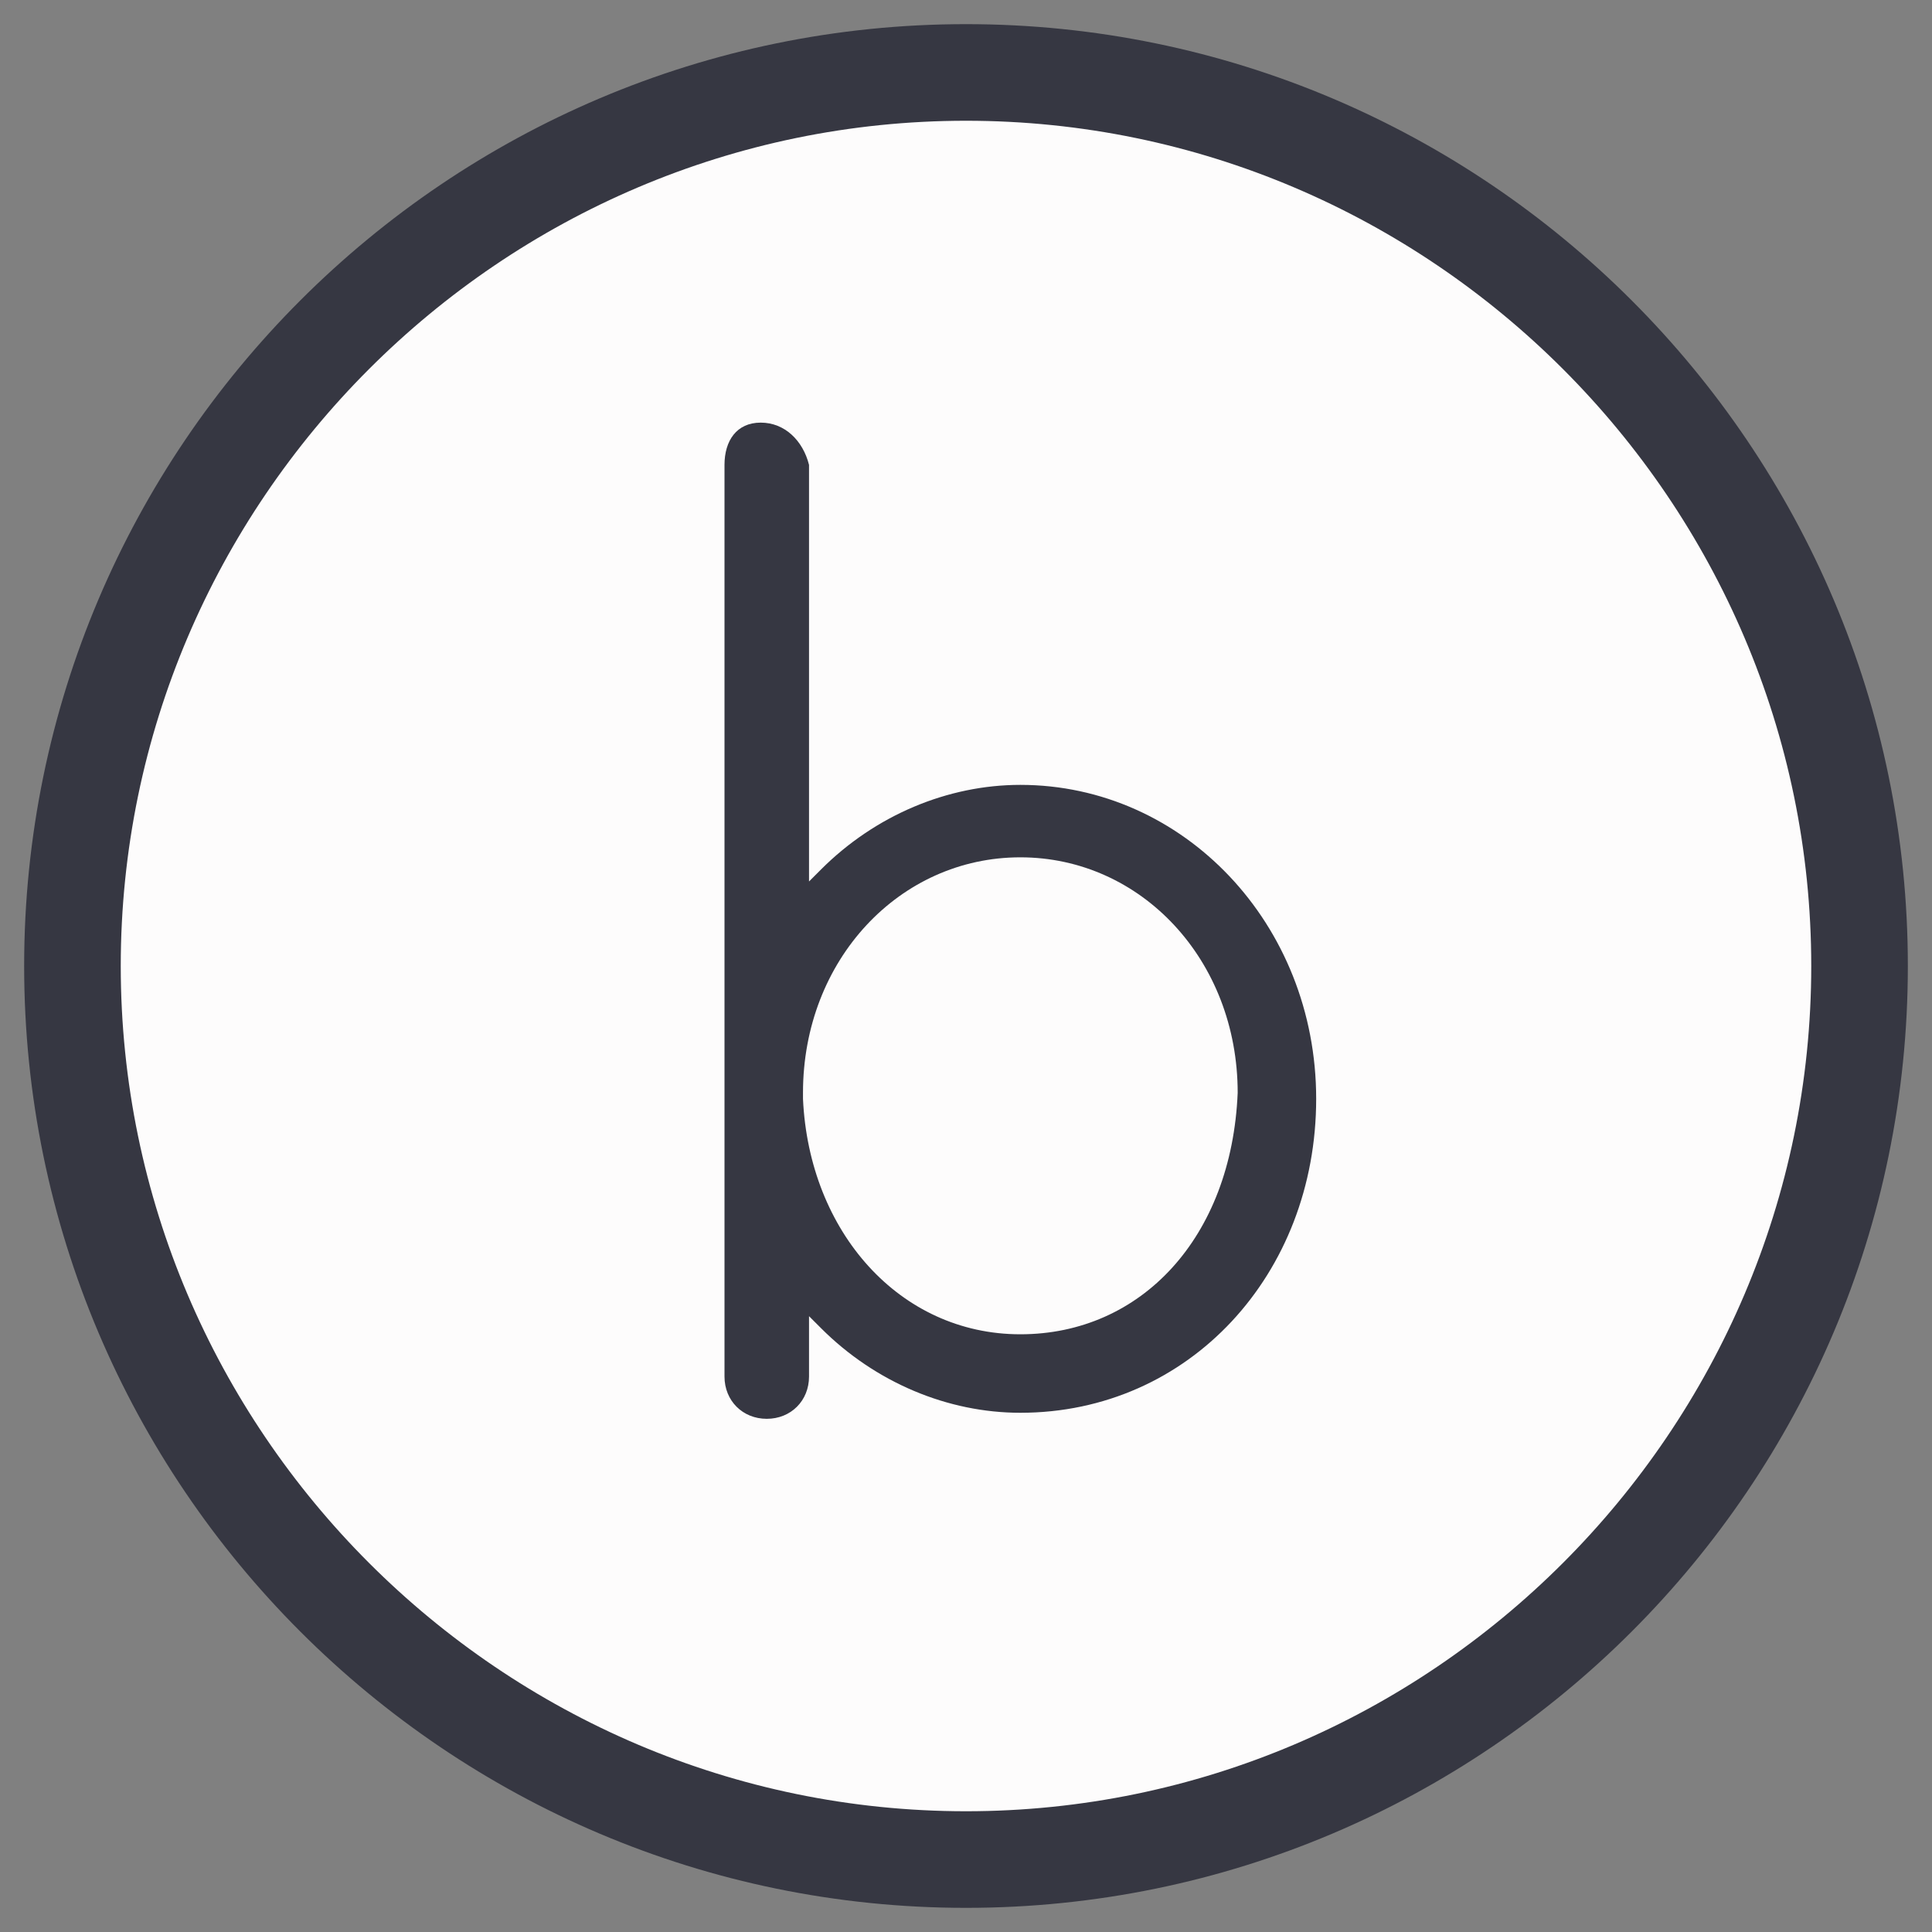<?xml version="1.0" encoding="utf-8"?>
<!-- Generator: Adobe Illustrator 27.9.0, SVG Export Plug-In . SVG Version: 6.00 Build 0)  -->
<svg version="1.1" id="Layer_1" xmlns="http://www.w3.org/2000/svg" xmlns:xlink="http://www.w3.org/1999/xlink" x="0px" y="0px"
	 viewBox="0 0 32 32" style="enable-background:new 0 0 32 32;" xml:space="preserve">
<rect x="0" y="0" width="32" height="32" fill="#808080" stroke="none"/>
<style type="text/css">
	.st0{fill:#FDFCFC;}
	.st1{fill:#363742;}
</style>
<g>
	<circle class="st0" cx="16" cy="16" r="15.3"/>
	<g>
		<g>
			<path class="st1" d="M16,31.6c-8.6,0-15.6-7-15.6-15.6S7.4,0.4,16,0.4s15.6,7,15.6,15.6S24.6,31.6,16,31.6z M16,2
				C8.3,2,2,8.3,2,16s6.3,14,14,14s14-6.3,14-14S23.7,2,16,2z"/>
		</g>
		<g>
			<path class="st1" d="M16.9,13c-1.2,0-2.4,0.5-3.3,1.4l-0.2,0.2V7.7C13.3,7.3,13,7,12.6,7S12,7.3,12,7.7v10.2c0,0.1,0,0.2,0,0.3
				c0,0.1,0,0.2,0,0.3l0,4.3c0,0.4,0.3,0.7,0.7,0.7s0.7-0.3,0.7-0.7v-1l0.2,0.2c0.9,0.9,2.1,1.4,3.3,1.4c2.8,0,4.9-2.3,4.9-5.2
				C21.8,15.3,19.6,13,16.9,13z M16.9,22.1c-2,0-3.5-1.7-3.6-3.9v-0.1c0-2.2,1.6-3.9,3.6-3.9c2,0,3.6,1.7,3.6,3.9
				C20.4,20.5,18.9,22.1,16.9,22.1z"/>
		</g>
	</g>
</g>
</svg>
